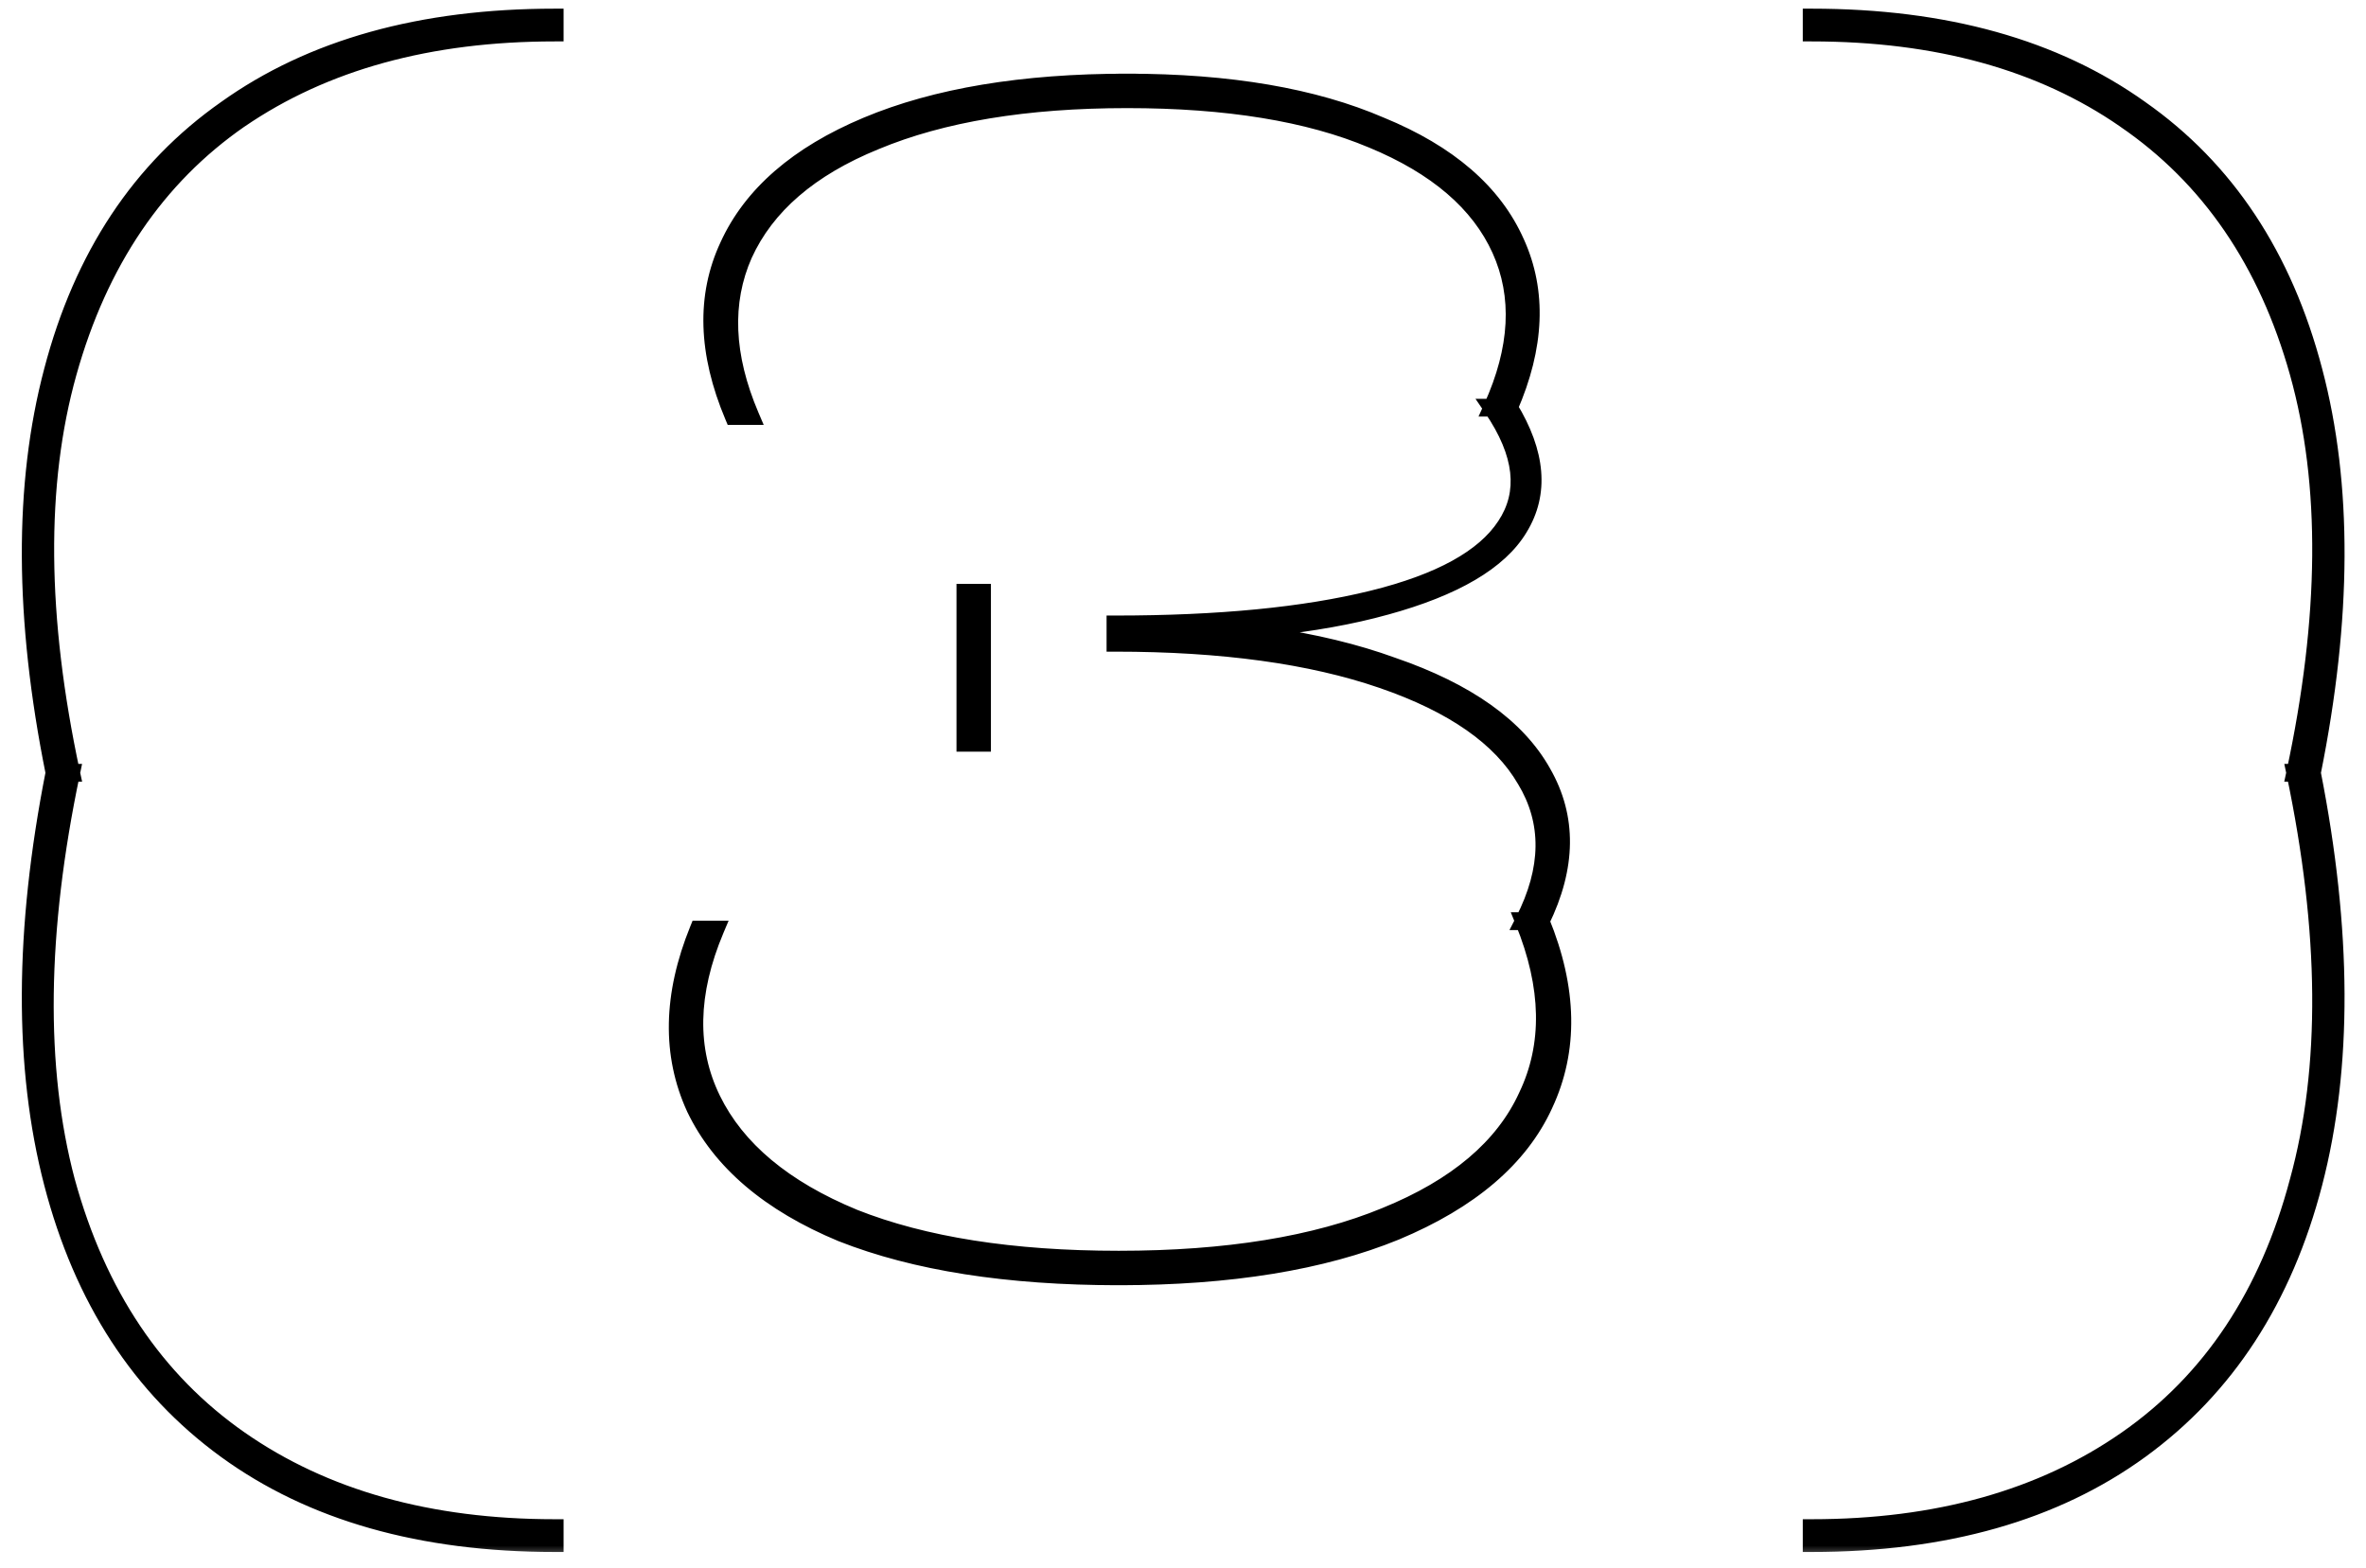<svg xmlns="http://www.w3.org/2000/svg" width="83" height="55" viewBox="0 0 83 55" fill="none">
  <mask id="path-1-outside-1_1527_13" maskUnits="userSpaceOnUse" x="0" y="-0.273" width="83" height="55" fill="black">
    <rect fill="white" y="-0.273" width="83" height="55"></rect>
    <path d="M1.911 27.114C0.819 21.693 0.799 16.994 1.852 13.016C2.905 9 4.933 5.938 7.936 3.833C10.939 1.688 14.78 0.615 19.459 0.615V1.142C15.053 1.142 11.368 2.156 8.404 4.184C5.479 6.211 3.471 9.175 2.379 13.075C1.287 16.975 1.326 21.654 2.496 27.114H1.911ZM2.496 27.114C1.326 32.69 1.267 37.468 2.32 41.445C3.412 45.423 5.44 48.445 8.404 50.512C11.368 52.579 15.053 53.612 19.459 53.612V54.139C14.78 54.139 10.939 53.047 7.936 50.863C4.933 48.679 2.905 45.559 1.852 41.504C0.799 37.448 0.819 32.651 1.911 27.114H2.496ZM52.935 14.303C53.91 15.902 54.027 17.306 53.286 18.515C52.584 19.685 51.024 20.601 48.606 21.264C46.227 21.927 43.069 22.259 39.13 22.259V21.908C42.757 21.908 45.76 21.615 48.138 21.03C50.517 20.445 52.077 19.587 52.818 18.456C53.598 17.287 53.442 15.902 52.35 14.303H52.935ZM34.45 20.796V26.061H33.865V20.796H34.45ZM52.35 14.303C53.286 12.236 53.383 10.384 52.642 8.746C51.902 7.108 50.4 5.821 48.138 4.886C45.916 3.95 43.049 3.482 39.539 3.482V2.897C43.127 2.897 46.091 3.404 48.431 4.418C50.81 5.392 52.389 6.757 53.169 8.512C53.949 10.228 53.871 12.159 52.935 14.303H52.35ZM53.461 32.32C54.397 30.487 54.417 28.83 53.52 27.348C52.662 25.866 50.985 24.696 48.489 23.838C45.993 22.98 42.874 22.551 39.13 22.551V21.966C43.03 21.966 46.267 22.434 48.84 23.37C51.453 24.267 53.208 25.515 54.105 27.114C55.002 28.674 54.982 30.409 54.046 32.32H53.461ZM54.046 32.32C55.021 34.699 55.06 36.844 54.163 38.754C53.305 40.626 51.57 42.108 48.957 43.2C46.383 44.253 43.147 44.779 39.247 44.779V44.194C43.03 44.194 46.15 43.688 48.606 42.674C51.102 41.66 52.76 40.256 53.578 38.462C54.436 36.668 54.397 34.621 53.461 32.32H54.046ZM25.735 14.596C24.799 12.373 24.74 10.384 25.559 8.629C26.378 6.835 27.996 5.431 30.414 4.418C32.832 3.404 35.874 2.897 39.539 2.897V3.482C35.991 3.482 33.047 3.969 30.707 4.944C28.406 5.88 26.865 7.206 26.085 8.922C25.345 10.599 25.423 12.49 26.32 14.596H25.735ZM25.091 32.612C24.155 34.835 24.116 36.824 24.974 38.579C25.832 40.334 27.489 41.718 29.946 42.732C32.403 43.707 35.503 44.194 39.247 44.194V44.779C35.347 44.779 32.111 44.273 29.537 43.259C27.002 42.206 25.286 40.743 24.389 38.871C23.531 37 23.57 34.913 24.506 32.612H25.091ZM81.161 13.016C82.214 16.994 82.194 21.693 81.102 27.114H80.517C81.687 21.654 81.726 16.975 80.634 13.075C79.543 9.175 77.515 6.211 74.551 4.184C71.626 2.156 67.96 1.142 63.554 1.142V0.615C68.233 0.615 72.075 1.688 75.077 3.833C78.08 5.938 80.108 9 81.161 13.016ZM80.517 27.114H81.102C82.194 32.651 82.214 37.448 81.161 41.504C80.108 45.559 78.08 48.679 75.077 50.863C72.075 53.047 68.233 54.139 63.554 54.139V53.612C67.96 53.612 71.646 52.579 74.609 50.512C77.573 48.445 79.582 45.423 80.634 41.445C81.726 37.468 81.687 32.69 80.517 27.114Z"></path>
  </mask>
  <path d="M1.911 27.114C0.819 21.693 0.799 16.994 1.852 13.016C2.905 9 4.933 5.938 7.936 3.833C10.939 1.688 14.78 0.615 19.459 0.615V1.142C15.053 1.142 11.368 2.156 8.404 4.184C5.479 6.211 3.471 9.175 2.379 13.075C1.287 16.975 1.326 21.654 2.496 27.114H1.911ZM2.496 27.114C1.326 32.69 1.267 37.468 2.32 41.445C3.412 45.423 5.44 48.445 8.404 50.512C11.368 52.579 15.053 53.612 19.459 53.612V54.139C14.78 54.139 10.939 53.047 7.936 50.863C4.933 48.679 2.905 45.559 1.852 41.504C0.799 37.448 0.819 32.651 1.911 27.114H2.496ZM52.935 14.303C53.91 15.902 54.027 17.306 53.286 18.515C52.584 19.685 51.024 20.601 48.606 21.264C46.227 21.927 43.069 22.259 39.13 22.259V21.908C42.757 21.908 45.76 21.615 48.138 21.03C50.517 20.445 52.077 19.587 52.818 18.456C53.598 17.287 53.442 15.902 52.35 14.303H52.935ZM34.45 20.796V26.061H33.865V20.796H34.45ZM52.35 14.303C53.286 12.236 53.383 10.384 52.642 8.746C51.902 7.108 50.4 5.821 48.138 4.886C45.916 3.95 43.049 3.482 39.539 3.482V2.897C43.127 2.897 46.091 3.404 48.431 4.418C50.81 5.392 52.389 6.757 53.169 8.512C53.949 10.228 53.871 12.159 52.935 14.303H52.35ZM53.461 32.32C54.397 30.487 54.417 28.83 53.52 27.348C52.662 25.866 50.985 24.696 48.489 23.838C45.993 22.98 42.874 22.551 39.13 22.551V21.966C43.03 21.966 46.267 22.434 48.84 23.37C51.453 24.267 53.208 25.515 54.105 27.114C55.002 28.674 54.982 30.409 54.046 32.32H53.461ZM54.046 32.32C55.021 34.699 55.06 36.844 54.163 38.754C53.305 40.626 51.57 42.108 48.957 43.2C46.383 44.253 43.147 44.779 39.247 44.779V44.194C43.03 44.194 46.15 43.688 48.606 42.674C51.102 41.66 52.76 40.256 53.578 38.462C54.436 36.668 54.397 34.621 53.461 32.32H54.046ZM25.735 14.596C24.799 12.373 24.74 10.384 25.559 8.629C26.378 6.835 27.996 5.431 30.414 4.418C32.832 3.404 35.874 2.897 39.539 2.897V3.482C35.991 3.482 33.047 3.969 30.707 4.944C28.406 5.88 26.865 7.206 26.085 8.922C25.345 10.599 25.423 12.49 26.32 14.596H25.735ZM25.091 32.612C24.155 34.835 24.116 36.824 24.974 38.579C25.832 40.334 27.489 41.718 29.946 42.732C32.403 43.707 35.503 44.194 39.247 44.194V44.779C35.347 44.779 32.111 44.273 29.537 43.259C27.002 42.206 25.286 40.743 24.389 38.871C23.531 37 23.57 34.913 24.506 32.612H25.091ZM81.161 13.016C82.214 16.994 82.194 21.693 81.102 27.114H80.517C81.687 21.654 81.726 16.975 80.634 13.075C79.543 9.175 77.515 6.211 74.551 4.184C71.626 2.156 67.96 1.142 63.554 1.142V0.615C68.233 0.615 72.075 1.688 75.077 3.833C78.08 5.938 80.108 9 81.161 13.016ZM80.517 27.114H81.102C82.194 32.651 82.214 37.448 81.161 41.504C80.108 45.559 78.08 48.679 75.077 50.863C72.075 53.047 68.233 54.139 63.554 54.139V53.612C67.96 53.612 71.646 52.579 74.609 50.512C77.573 48.445 79.582 45.423 80.634 41.445C81.726 37.468 81.687 32.69 80.517 27.114Z" fill="black"></path>
  <path d="M1.911 27.114L1.606 27.175L1.656 27.425H1.911V27.114ZM1.852 13.016L2.153 13.096L2.154 13.095L1.852 13.016ZM7.936 3.833L8.115 4.088L8.117 4.086L7.936 3.833ZM19.459 0.615H19.771V0.304H19.459V0.615ZM19.459 1.142V1.453H19.771V1.142H19.459ZM8.404 4.184L8.228 3.927L8.226 3.928L8.404 4.184ZM2.379 13.075L2.079 12.991L2.079 12.991L2.379 13.075ZM2.496 27.114V27.425H2.881L2.8 27.049L2.496 27.114ZM2.496 27.114L2.801 27.178L2.879 26.802H2.496V27.114ZM2.32 41.445L2.019 41.525L2.02 41.528L2.32 41.445ZM8.404 50.512L8.226 50.767L8.226 50.767L8.404 50.512ZM19.459 53.612H19.771V53.301H19.459V53.612ZM19.459 54.139V54.45H19.771V54.139H19.459ZM7.936 50.863L7.753 51.115L7.753 51.115L7.936 50.863ZM1.852 41.504L1.551 41.582L1.551 41.582L1.852 41.504ZM1.911 27.114V26.802H1.655L1.605 27.054L1.911 27.114ZM1.911 27.114L2.216 27.052C1.131 21.663 1.116 17.015 2.153 13.096L1.852 13.016L1.551 12.937C0.483 16.974 0.507 21.723 1.606 27.175L1.911 27.114ZM1.852 13.016L2.154 13.095C3.19 9.14 5.18 6.145 8.115 4.088L7.936 3.833L7.757 3.578C4.686 5.731 2.62 8.859 1.551 12.937L1.852 13.016ZM7.936 3.833L8.117 4.086C11.054 1.988 14.827 0.927 19.459 0.927V0.615V0.304C14.732 0.304 10.823 1.388 7.755 3.579L7.936 3.833ZM19.459 0.615H19.148V1.142H19.459H19.771V0.615H19.459ZM19.459 1.142V0.83C15.005 0.83 11.254 1.856 8.228 3.927L8.404 4.184L8.58 4.441C11.481 2.455 15.101 1.453 19.459 1.453V1.142ZM8.404 4.184L8.226 3.928C5.234 6.002 3.188 9.032 2.079 12.991L2.379 13.075L2.679 13.159C3.754 9.319 5.724 6.42 8.581 4.439L8.404 4.184ZM2.379 13.075L2.079 12.991C0.969 16.954 1.015 21.688 2.191 27.179L2.496 27.114L2.8 27.049C1.637 21.621 1.605 16.995 2.679 13.159L2.379 13.075ZM2.496 27.114V26.802H1.911V27.114V27.425H2.496V27.114ZM2.496 27.114L2.191 27.05C1.015 32.657 0.95 37.486 2.019 41.525L2.32 41.445L2.621 41.365C1.585 37.449 1.637 32.724 2.801 27.178L2.496 27.114ZM2.32 41.445L2.02 41.528C3.128 45.565 5.194 48.653 8.226 50.767L8.404 50.512L8.582 50.257C5.686 48.237 3.696 45.281 2.621 41.363L2.32 41.445ZM8.404 50.512L8.226 50.767C11.252 52.878 15.003 53.924 19.459 53.924V53.612V53.301C15.102 53.301 11.483 52.28 8.582 50.257L8.404 50.512ZM19.459 53.612H19.148V54.139H19.459H19.771V53.612H19.459ZM19.459 54.139V53.827C14.828 53.827 11.056 52.747 8.119 50.611L7.936 50.863L7.753 51.115C10.821 53.346 14.731 54.45 19.459 54.45V54.139ZM7.936 50.863L8.119 50.611C5.182 48.475 3.191 45.421 2.154 41.425L1.852 41.504L1.551 41.582C2.62 45.698 4.684 48.883 7.753 51.115L7.936 50.863ZM1.852 41.504L2.154 41.425C1.116 37.428 1.131 32.681 2.216 27.174L1.911 27.114L1.605 27.054C0.507 32.622 0.483 37.468 1.551 41.582L1.852 41.504ZM1.911 27.114V27.425H2.496V27.114V26.802H1.911V27.114ZM52.935 14.303L53.201 14.141L53.11 13.992H52.935V14.303ZM53.286 18.515L53.02 18.352L53.019 18.355L53.286 18.515ZM48.606 21.264L48.524 20.964L48.523 20.964L48.606 21.264ZM39.13 22.259H38.819V22.57H39.13V22.259ZM39.13 21.908V21.596H38.819V21.908H39.13ZM48.138 21.03L48.213 21.333L48.213 21.333L48.138 21.03ZM52.818 18.456L52.559 18.284L52.557 18.286L52.818 18.456ZM52.35 14.303V13.992H51.76L52.093 14.479L52.35 14.303ZM34.45 20.796H34.762V20.485H34.45V20.796ZM34.45 26.061V26.372H34.762V26.061H34.45ZM33.865 26.061H33.554V26.372H33.865V26.061ZM33.865 20.796V20.485H33.554V20.796H33.865ZM52.35 14.303L52.066 14.175L51.867 14.615H52.35V14.303ZM48.138 4.886L48.017 5.173L48.019 5.173L48.138 4.886ZM39.539 3.482H39.228V3.793H39.539V3.482ZM39.539 2.897V2.585H39.228V2.897H39.539ZM48.431 4.418L48.307 4.703L48.313 4.706L48.431 4.418ZM53.169 8.512L52.884 8.639L52.886 8.641L53.169 8.512ZM52.935 14.303V14.615H53.139L53.22 14.428L52.935 14.303ZM53.461 32.32L53.184 32.178L52.953 32.631H53.461V32.32ZM53.52 27.348L53.25 27.504L53.254 27.509L53.52 27.348ZM48.489 23.838L48.388 24.133L48.388 24.133L48.489 23.838ZM39.13 22.551H38.819V22.863H39.13V22.551ZM39.13 21.966V21.655H38.819V21.966H39.13ZM48.84 23.37L48.734 23.663L48.739 23.665L48.84 23.37ZM54.105 27.114L53.833 27.266L53.835 27.269L54.105 27.114ZM54.046 32.32V32.631H54.241L54.326 32.457L54.046 32.32ZM54.046 32.32L54.334 32.202L54.255 32.008H54.046V32.32ZM54.163 38.754L53.882 38.622L53.88 38.625L54.163 38.754ZM48.957 43.2L49.075 43.488L49.077 43.487L48.957 43.2ZM39.247 44.779H38.936V45.091H39.247V44.779ZM39.247 44.194V43.883H38.936V44.194H39.247ZM48.606 42.674L48.489 42.385L48.487 42.386L48.606 42.674ZM53.578 38.462L53.297 38.328L53.295 38.333L53.578 38.462ZM53.461 32.32V32.008H52.999L53.173 32.437L53.461 32.32ZM25.735 14.596L25.448 14.717L25.528 14.907H25.735V14.596ZM25.559 8.629L25.841 8.761L25.842 8.759L25.559 8.629ZM30.414 4.418L30.294 4.13L30.294 4.13L30.414 4.418ZM39.539 2.897H39.851V2.585H39.539V2.897ZM39.539 3.482V3.793H39.851V3.482H39.539ZM30.707 4.944L30.824 5.232L30.826 5.231L30.707 4.944ZM26.085 8.922L25.802 8.793L25.801 8.796L26.085 8.922ZM26.32 14.596V14.907H26.791L26.606 14.474L26.32 14.596ZM25.091 32.612L25.378 32.733L25.56 32.301H25.091V32.612ZM24.974 38.579L25.254 38.442L25.254 38.442L24.974 38.579ZM29.946 42.732L29.827 43.02L29.831 43.022L29.946 42.732ZM39.247 44.194H39.558V43.883H39.247V44.194ZM39.247 44.779V45.091H39.558V44.779H39.247ZM29.537 43.259L29.417 43.546L29.423 43.548L29.537 43.259ZM24.389 38.871L24.106 39.001L24.108 39.006L24.389 38.871ZM24.506 32.612V32.301H24.297L24.218 32.495L24.506 32.612ZM52.935 14.303L52.669 14.465C53.606 16.002 53.68 17.276 53.02 18.352L53.286 18.515L53.551 18.678C54.373 17.337 54.214 15.802 53.201 14.141L52.935 14.303ZM53.286 18.515L53.019 18.355C52.381 19.418 50.923 20.306 48.524 20.964L48.606 21.264L48.689 21.565C51.126 20.896 52.787 19.952 53.553 18.675L53.286 18.515ZM48.606 21.264L48.523 20.964C46.182 21.616 43.055 21.947 39.13 21.947V22.259V22.57C43.082 22.57 46.273 22.238 48.69 21.564L48.606 21.264ZM39.13 22.259H39.441V21.908H39.13H38.819V22.259H39.13ZM39.13 21.908V22.219C42.771 22.219 45.801 21.926 48.213 21.333L48.138 21.03L48.064 20.728C45.718 21.305 42.742 21.596 39.13 21.596V21.908ZM48.138 21.03L48.213 21.333C50.612 20.743 52.271 19.86 53.078 18.627L52.818 18.456L52.557 18.286C51.883 19.315 50.422 20.148 48.064 20.728L48.138 21.03ZM52.818 18.456L53.077 18.629C53.507 17.984 53.682 17.272 53.595 16.506C53.51 15.747 53.171 14.954 52.607 14.128L52.35 14.303L52.093 14.479C52.621 15.252 52.906 15.95 52.977 16.576C53.046 17.194 52.908 17.759 52.559 18.284L52.818 18.456ZM52.35 14.303V14.615H52.935V14.303V13.992H52.35V14.303ZM34.45 20.796H34.139V26.061H34.45H34.762V20.796H34.45ZM34.45 26.061V25.75H33.865V26.061V26.372H34.45V26.061ZM33.865 26.061H34.177V20.796H33.865H33.554V26.061H33.865ZM33.865 20.796V21.108H34.45V20.796V20.485H33.865V20.796ZM52.35 14.303L52.634 14.432C53.596 12.306 53.713 10.358 52.926 8.618L52.642 8.746L52.359 8.875C53.053 10.41 52.976 12.167 52.066 14.175L52.35 14.303ZM52.642 8.746L52.926 8.618C52.142 6.885 50.566 5.553 48.257 4.598L48.138 4.886L48.019 5.173C50.235 6.09 51.661 7.332 52.359 8.875L52.642 8.746ZM48.138 4.886L48.259 4.599C45.985 3.641 43.073 3.17 39.539 3.17V3.482V3.793C43.025 3.793 45.846 4.258 48.017 5.173L48.138 4.886ZM39.539 3.482H39.851V2.897H39.539H39.228V3.482H39.539ZM39.539 2.897V3.208C43.101 3.208 46.019 3.712 48.307 4.703L48.431 4.418L48.555 4.132C46.163 3.096 43.154 2.585 39.539 2.585V2.897ZM48.431 4.418L48.313 4.706C50.643 5.661 52.147 6.979 52.884 8.639L53.169 8.512L53.453 8.386C52.631 6.536 50.976 5.124 48.549 4.129L48.431 4.418ZM53.169 8.512L52.886 8.641C53.62 10.258 53.559 12.094 52.65 14.179L52.935 14.303L53.22 14.428C54.182 12.223 54.278 10.198 53.452 8.383L53.169 8.512ZM52.935 14.303V13.992H52.35V14.303V14.615H52.935V14.303ZM53.461 32.32L53.739 32.462C54.713 30.554 54.75 28.779 53.786 27.187L53.52 27.348L53.254 27.509C54.083 28.88 54.082 30.42 53.184 32.178L53.461 32.32ZM53.52 27.348L53.789 27.192C52.878 25.618 51.12 24.413 48.59 23.544L48.489 23.838L48.388 24.133C50.85 24.979 52.446 26.114 53.25 27.504L53.52 27.348ZM48.489 23.838L48.59 23.544C46.052 22.671 42.895 22.24 39.13 22.24V22.551V22.863C42.852 22.863 45.935 23.289 48.388 24.133L48.489 23.838ZM39.13 22.551H39.441V21.966H39.13H38.819V22.551H39.13ZM39.13 21.966V22.278C43.008 22.278 46.205 22.743 48.734 23.663L48.84 23.37L48.947 23.078C46.328 22.125 43.052 21.655 39.13 21.655V21.966ZM48.84 23.37L48.739 23.665C51.315 24.549 52.989 25.761 53.833 27.266L54.105 27.114L54.377 26.962C53.427 25.269 51.591 23.985 48.941 23.076L48.84 23.37ZM54.105 27.114L53.835 27.269C54.67 28.722 54.667 30.346 53.767 32.183L54.046 32.32L54.326 32.457C55.298 30.473 55.333 28.626 54.375 26.959L54.105 27.114ZM54.046 32.32V32.008H53.461V32.32V32.631H54.046V32.32ZM54.046 32.32L53.758 32.438C54.708 34.755 54.733 36.807 53.882 38.622L54.163 38.754L54.445 38.887C55.387 36.88 55.335 34.642 54.334 32.202L54.046 32.32ZM54.163 38.754L53.88 38.625C53.066 40.402 51.405 41.84 48.837 42.913L48.957 43.2L49.077 43.487C51.735 42.377 53.545 40.85 54.447 38.884L54.163 38.754ZM48.957 43.2L48.839 42.912C46.315 43.945 43.121 44.468 39.247 44.468V44.779V45.091C43.172 45.091 46.452 44.561 49.075 43.488L48.957 43.2ZM39.247 44.779H39.558V44.194H39.247H38.936V44.779H39.247ZM39.247 44.194V44.506C43.055 44.506 46.218 43.996 48.725 42.962L48.606 42.674L48.487 42.386C46.081 43.379 43.005 43.883 39.247 43.883V44.194ZM48.606 42.674L48.724 42.962C51.266 41.929 52.999 40.48 53.862 38.591L53.578 38.462L53.295 38.333C52.52 40.031 50.939 41.39 48.489 42.385L48.606 42.674ZM53.578 38.462L53.859 38.596C54.764 36.704 54.71 34.563 53.75 32.203L53.461 32.32L53.173 32.437C54.085 34.679 54.109 36.632 53.297 38.328L53.578 38.462ZM53.461 32.32V32.631H54.046V32.32V32.008H53.461V32.32ZM25.735 14.596L26.021 14.475C25.111 12.312 25.068 10.417 25.841 8.761L25.559 8.629L25.277 8.498C24.412 10.351 24.486 12.434 25.448 14.717L25.735 14.596ZM25.559 8.629L25.842 8.759C26.619 7.057 28.165 5.699 30.535 4.705L30.414 4.418L30.294 4.13C27.828 5.164 26.137 6.614 25.276 8.5L25.559 8.629ZM30.414 4.418L30.535 4.705C32.902 3.712 35.9 3.208 39.539 3.208V2.897V2.585C35.848 2.585 32.762 3.095 30.294 4.13L30.414 4.418ZM39.539 2.897H39.228V3.482H39.539H39.851V2.897H39.539ZM39.539 3.482V3.17C35.965 3.17 32.977 3.661 30.587 4.657L30.707 4.944L30.826 5.231C33.116 4.277 36.017 3.793 39.539 3.793V3.482ZM30.707 4.944L30.589 4.656C28.239 5.612 26.624 6.984 25.802 8.793L26.085 8.922L26.369 9.051C27.107 7.428 28.573 6.148 30.824 5.232L30.707 4.944ZM26.085 8.922L25.801 8.796C25.017 10.57 25.111 12.554 26.033 14.718L26.32 14.596L26.606 14.474C25.734 12.426 25.672 10.627 26.37 9.048L26.085 8.922ZM26.32 14.596V14.284H25.735V14.596V14.907H26.32V14.596ZM25.091 32.612L24.804 32.492C23.842 34.776 23.788 36.861 24.694 38.716L24.974 38.579L25.254 38.442C24.445 36.787 24.468 34.894 25.378 32.733L25.091 32.612ZM24.974 38.579L24.694 38.716C25.596 40.56 27.326 41.988 29.827 43.02L29.946 42.732L30.065 42.444C27.653 41.449 26.068 40.107 25.254 38.442L24.974 38.579ZM29.946 42.732L29.831 43.022C32.337 44.016 35.479 44.506 39.247 44.506V44.194V43.883C35.528 43.883 32.469 43.398 30.061 42.443L29.946 42.732ZM39.247 44.194H38.936V44.779H39.247H39.558V44.194H39.247ZM39.247 44.779V44.468C35.372 44.468 32.177 43.964 29.651 42.969L29.537 43.259L29.423 43.548C32.044 44.581 35.323 45.091 39.247 45.091V44.779ZM29.537 43.259L29.656 42.971C27.169 41.938 25.524 40.52 24.67 38.737L24.389 38.871L24.108 39.006C25.048 40.967 26.835 42.474 29.417 43.546L29.537 43.259ZM24.389 38.871L24.672 38.742C23.857 36.964 23.884 34.969 24.795 32.73L24.506 32.612L24.218 32.495C23.257 34.858 23.205 37.035 24.106 39.001L24.389 38.871ZM24.506 32.612V32.924H25.091V32.612V32.301H24.506V32.612ZM81.161 13.016L80.86 13.095L80.86 13.096L81.161 13.016ZM81.102 27.114V27.425H81.357L81.408 27.175L81.102 27.114ZM80.517 27.114L80.213 27.049L80.132 27.425H80.517V27.114ZM80.634 13.075L80.934 12.991L80.934 12.991L80.634 13.075ZM74.551 4.184L74.374 4.439L74.375 4.441L74.551 4.184ZM63.554 1.142H63.242V1.453H63.554V1.142ZM63.554 0.615V0.304H63.242V0.615H63.554ZM75.077 3.833L74.896 4.086L74.899 4.088L75.077 3.833ZM80.517 27.114V26.802H80.134L80.213 27.178L80.517 27.114ZM81.102 27.114L81.408 27.054L81.358 26.802H81.102V27.114ZM75.077 50.863L75.26 51.115L75.26 51.115L75.077 50.863ZM63.554 54.139H63.242V54.45H63.554V54.139ZM63.554 53.612V53.301H63.242V53.612H63.554ZM74.609 50.512L74.431 50.257L74.431 50.257L74.609 50.512ZM80.634 41.445L80.334 41.363L80.333 41.365L80.634 41.445ZM81.161 13.016L80.86 13.096C81.897 17.015 81.883 21.663 80.797 27.052L81.102 27.114L81.408 27.175C82.506 21.723 82.531 16.974 81.462 12.937L81.161 13.016ZM81.102 27.114V26.802H80.517V27.114V27.425H81.102V27.114ZM80.517 27.114L80.822 27.179C81.999 21.688 82.044 16.954 80.934 12.991L80.634 13.075L80.335 13.159C81.409 16.995 81.376 21.621 80.213 27.049L80.517 27.114ZM80.634 13.075L80.934 12.991C79.825 9.03 77.759 6.001 74.727 3.927L74.551 4.184L74.375 4.441C77.271 6.422 79.26 9.32 80.335 13.159L80.634 13.075ZM74.551 4.184L74.728 3.928C71.74 1.856 68.009 0.83 63.554 0.83V1.142V1.453C67.912 1.453 71.512 2.456 74.374 4.439L74.551 4.184ZM63.554 1.142H63.865V0.615H63.554H63.242V1.142H63.554ZM63.554 0.615V0.927C68.186 0.927 71.959 1.988 74.896 4.086L75.077 3.833L75.258 3.579C72.19 1.388 68.281 0.304 63.554 0.304V0.615ZM75.077 3.833L74.899 4.088C77.833 6.145 79.823 9.14 80.86 13.095L81.161 13.016L81.462 12.937C80.393 8.859 78.327 5.731 75.256 3.578L75.077 3.833ZM80.517 27.114V27.425H81.102V27.114V26.802H80.517V27.114ZM81.102 27.114L80.797 27.174C81.883 32.681 81.897 37.428 80.859 41.425L81.161 41.504L81.462 41.582C82.53 37.468 82.506 32.622 81.408 27.054L81.102 27.114ZM81.161 41.504L80.859 41.425C79.822 45.421 77.831 48.475 74.894 50.611L75.077 50.863L75.26 51.115C78.329 48.883 80.394 45.698 81.462 41.582L81.161 41.504ZM75.077 50.863L74.894 50.611C71.957 52.747 68.185 53.827 63.554 53.827V54.139V54.45C68.282 54.45 72.192 53.346 75.26 51.115L75.077 50.863ZM63.554 54.139H63.865V53.612H63.554H63.242V54.139H63.554ZM63.554 53.612V53.924C68.01 53.924 71.761 52.878 74.787 50.767L74.609 50.512L74.431 50.257C71.53 52.28 67.911 53.301 63.554 53.301V53.612ZM74.609 50.512L74.787 50.767C77.82 48.653 79.867 45.563 80.936 41.525L80.634 41.445L80.333 41.365C79.297 45.282 77.326 48.238 74.431 50.257L74.609 50.512ZM80.634 41.445L80.935 41.528C82.044 37.488 81.999 32.657 80.822 27.05L80.517 27.114L80.213 27.178C81.376 32.723 81.409 37.447 80.334 41.363L80.634 41.445Z" fill="black" mask="url(#path-1-outside-1_1527_13)"></path>
</svg>
